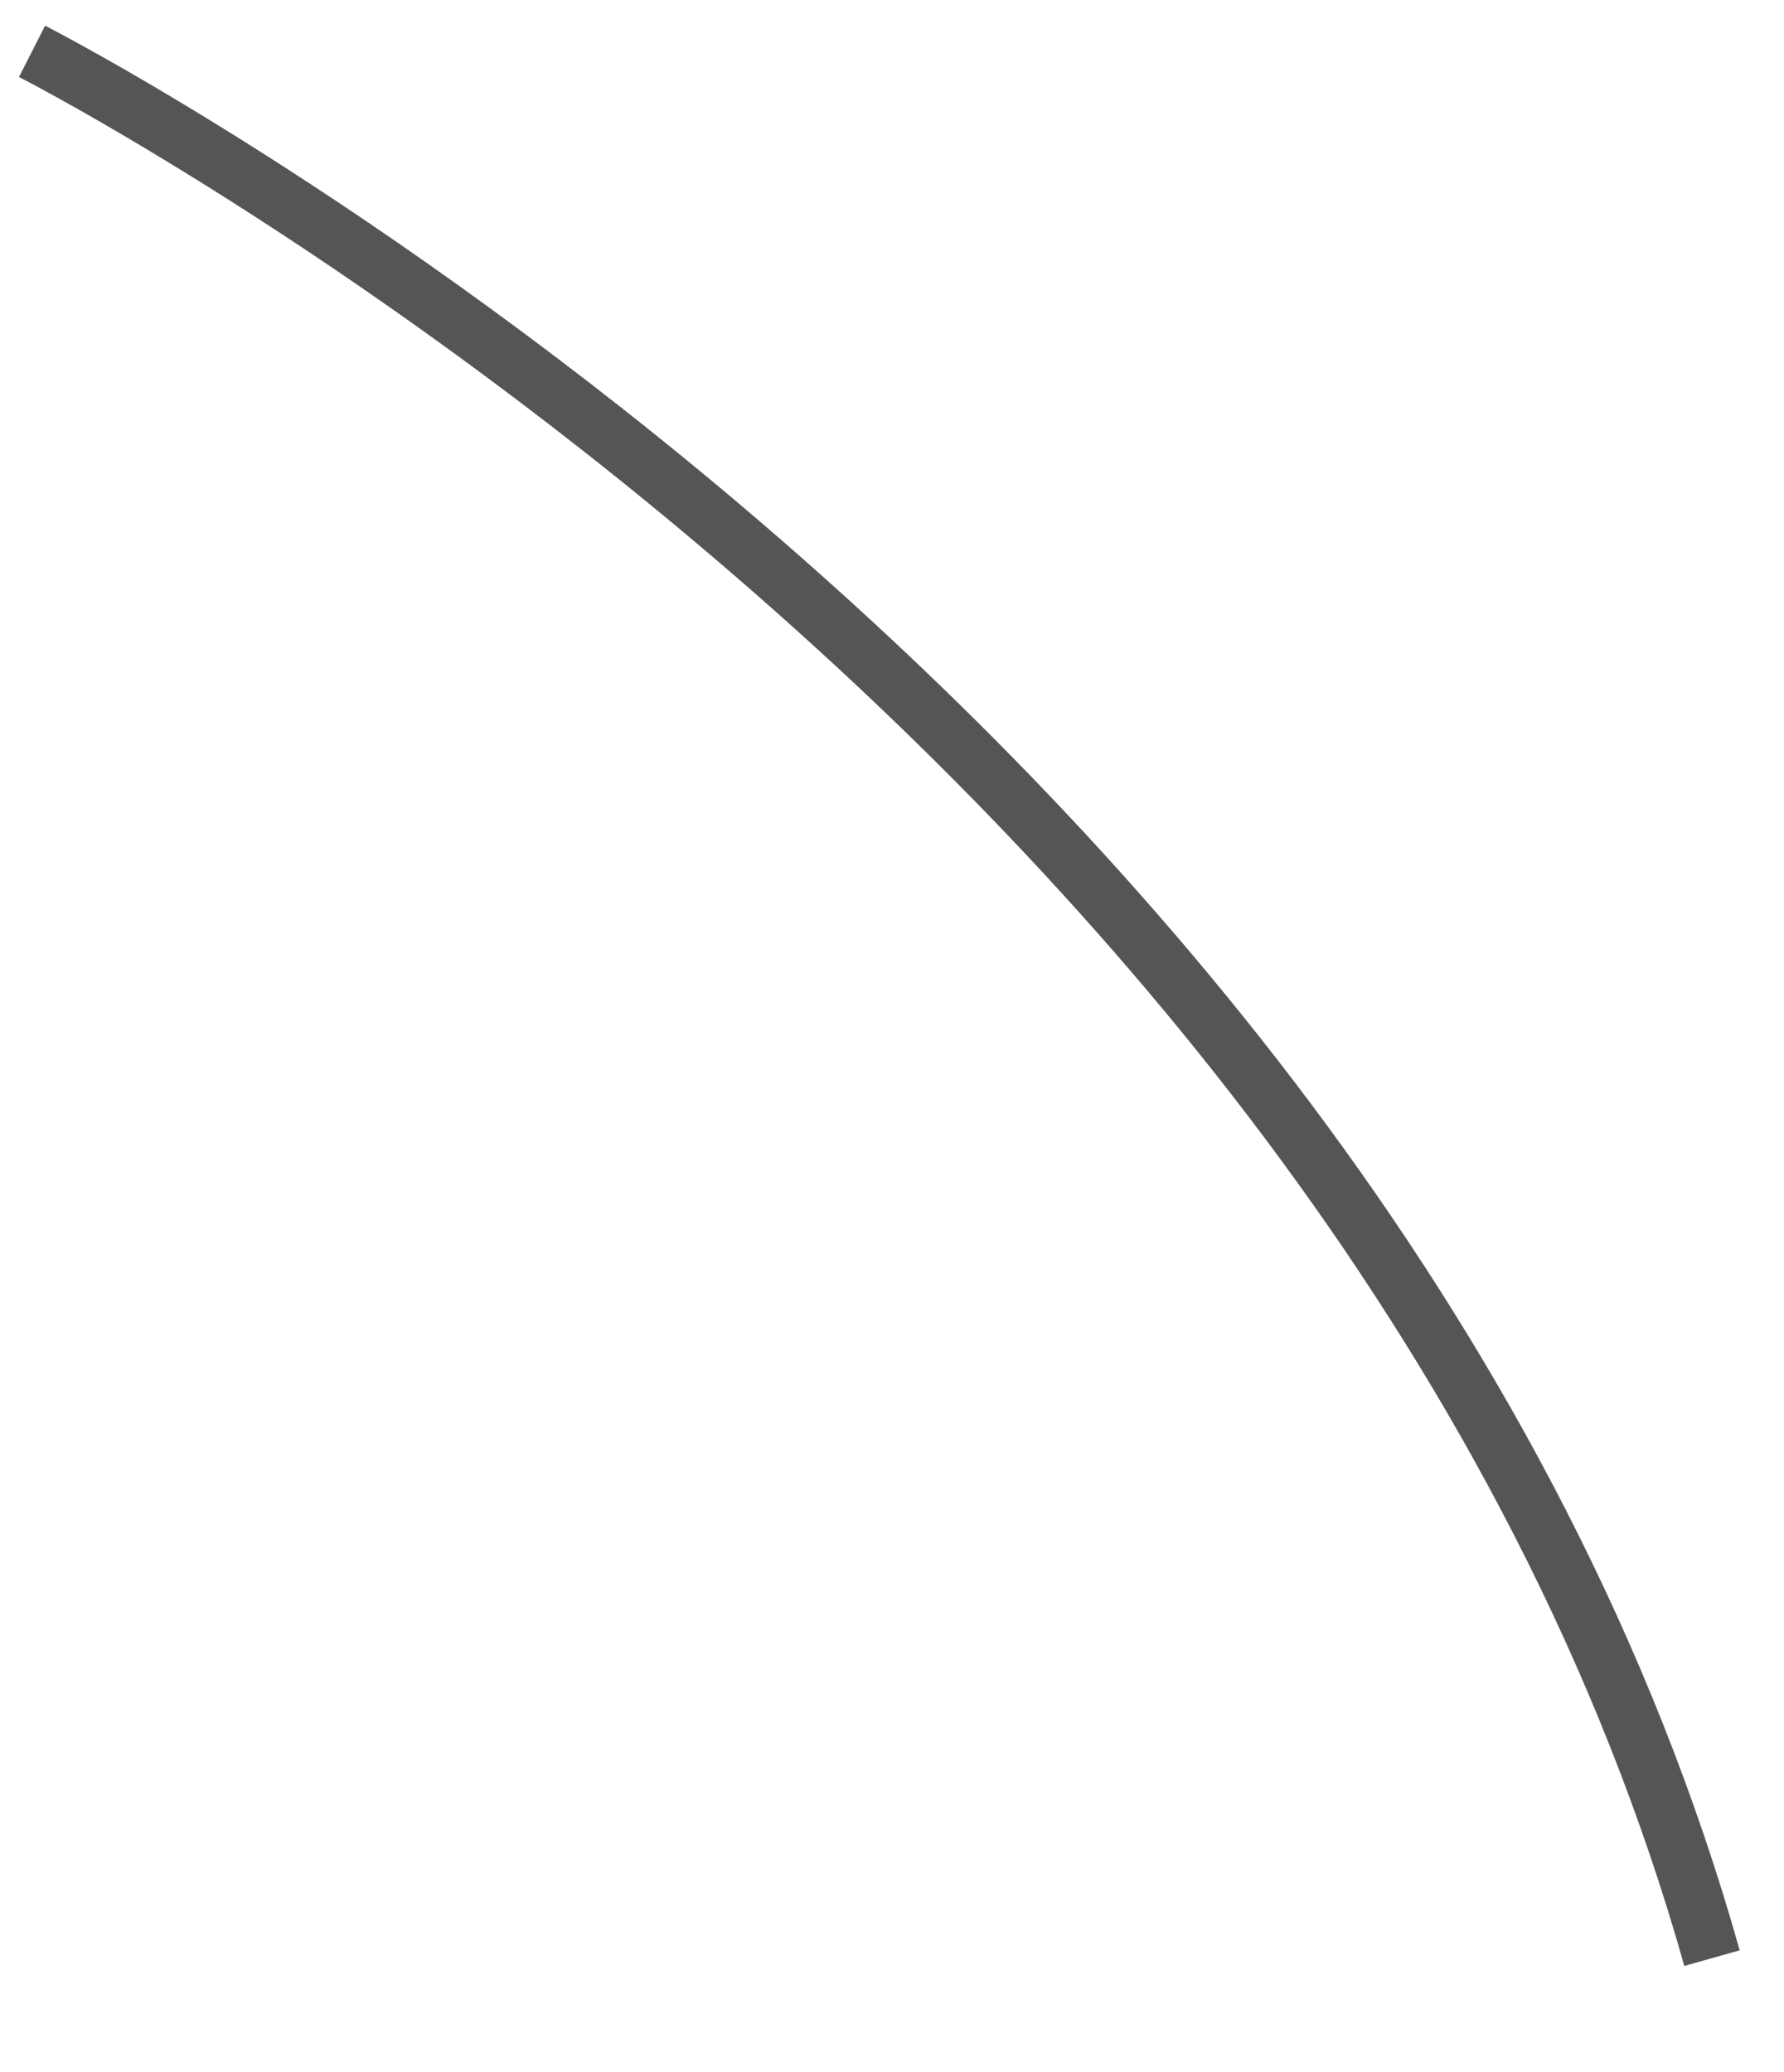 ﻿<?xml version="1.0" encoding="utf-8"?>
<svg version="1.1" xmlns:xlink="http://www.w3.org/1999/xlink" width="31px" height="36px" xmlns="http://www.w3.org/2000/svg">
  <g transform="matrix(1 0 0 1 -256 -239 )">
    <path d="M 0.557 0.892  C 0.557 0.892  23.745 12.694  29.749 34.019  " stroke-width="1" stroke="#555555" fill="none" transform="matrix(1 0 0 1 256 239 )" />
  </g>
</svg>